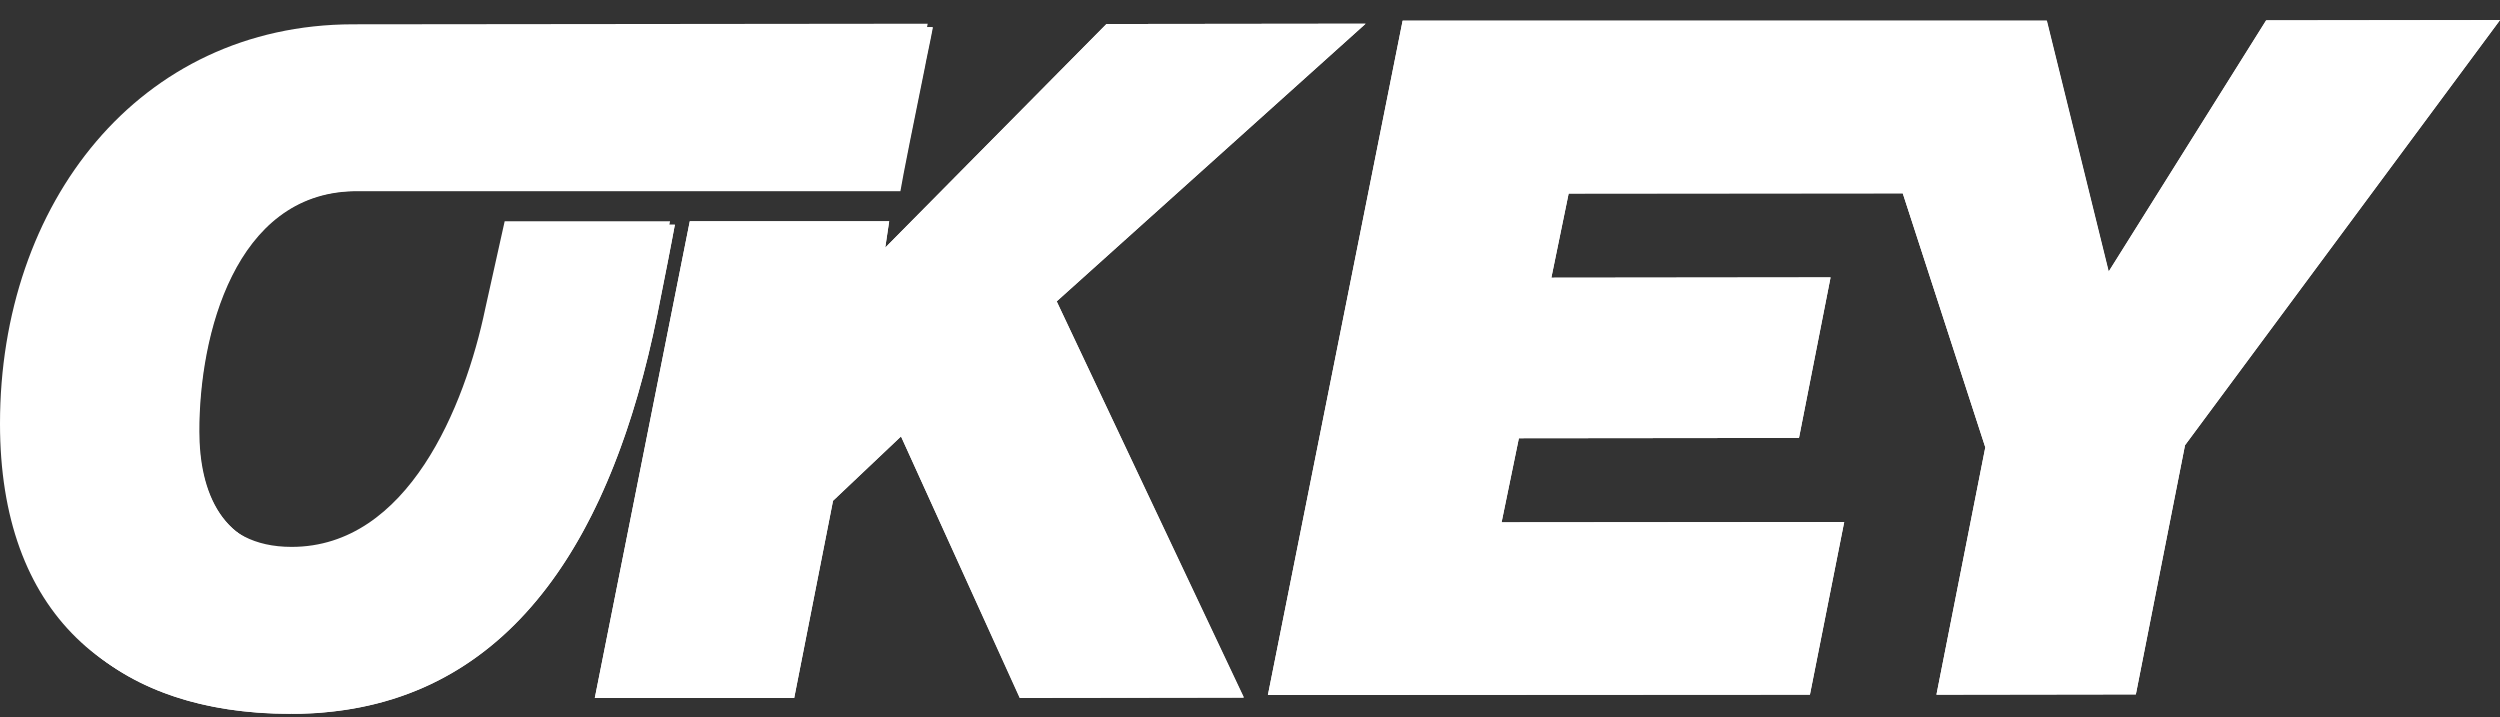 <svg xmlns="http://www.w3.org/2000/svg" width="122" height="35" viewBox="0 0 122 35" fill="none"><rect x="0" y="0" width="122" height="35" fill="#333333" stroke="none"/><path d="M16.972 9.154H43.673C43.806 8.31 45.213 1.483 45.272 1.157L17.223 1.186C6.783 1.201 0 9.924 0 20.675C0 29.887 5.287 34.67 13.965 34.67H13.98L13.965 34.019H13.98V34.67C24.421 34.656 29.589 26.318 31.84 15.181C32.181 13.493 32.566 11.523 32.699 10.798H24.628L23.68 15.063C22.688 19.831 19.904 26.688 14.232 26.688C10.544 26.688 9.463 23.785 9.463 20.868C9.448 16.144 11.226 9.302 16.972 9.154Z" fill="white"></path><path d="M66.642 1.157L53.995 1.172L43.199 12.086L43.392 10.798H33.662L29.026 34.063H38.756L40.652 24.437L43.969 21.297L49.774 34.048L60.704 34.034L51.566 14.707L66.642 1.157Z" fill="white"></path><path fill-rule="evenodd" clip-rule="evenodd" d="M49.76 34.063L60.689 34.048L51.566 14.707L66.642 1.157L53.995 1.172L43.199 12.086L43.392 10.798H33.662L29.026 34.063H38.756L40.652 24.437L43.969 21.297L49.76 34.063ZM37.349 32.375L39.082 23.578L44.517 18.439L50.855 32.36H58.023L49.493 14.293L62.214 2.845H54.691L40.77 16.944L41.422 12.471H35.039L31.07 32.375H37.349Z" fill="white"></path><path d="M17.208 9.317H43.91C44.043 8.473 45.45 1.645 45.509 1.32L17.46 1.349C7.02 1.364 0.237 10.087 0.237 20.838C0.237 30.05 5.524 34.833 14.202 34.833H14.217V34.182V34.833C24.657 34.819 29.826 26.481 32.077 15.344C32.418 13.656 32.803 11.686 32.936 10.96H24.865L23.917 15.226C22.925 19.994 20.141 26.851 14.469 26.851C10.781 26.851 9.7 23.948 9.7 21.031C9.7 16.307 11.462 9.45 17.208 9.317Z" fill="white"></path><path fill-rule="evenodd" clip-rule="evenodd" d="M17.193 7.628H42.517C42.68 6.814 42.888 5.792 43.08 4.8C43.199 4.178 43.332 3.571 43.436 3.023L17.46 3.038C8.204 3.052 1.925 10.753 1.94 20.838C1.94 25.118 3.169 28.14 5.153 30.079C6.856 31.753 9.315 32.804 12.499 33.071L12.484 32.479H15.905V33.056C19.756 32.656 22.658 30.909 24.909 28.184C27.53 25.015 29.308 20.453 30.418 15.018C30.581 14.233 30.744 13.404 30.892 12.664H26.227L25.576 15.596C25.057 18.084 24.05 21.224 22.362 23.771C20.674 26.333 18.097 28.554 14.469 28.554C12.099 28.554 10.366 27.577 9.3 25.992C8.308 24.511 8.012 22.675 8.012 21.061C8.012 18.528 8.471 15.344 9.789 12.708C11.122 10.028 13.476 7.717 17.179 7.628H17.193ZM23.917 15.241L24.865 10.975H32.936C32.936 10.99 32.936 11.005 32.921 11.02C32.862 11.375 32.743 11.968 32.61 12.664C32.447 13.493 32.255 14.456 32.077 15.359C29.944 25.874 25.22 33.9 15.905 34.759C15.505 34.804 15.091 34.819 14.676 34.833C14.528 34.833 14.365 34.833 14.217 34.833V34.182V34.182L14.232 34.833H14.217H14.202C13.624 34.833 13.076 34.819 12.528 34.774C4.857 34.182 0.251 29.443 0.251 20.838C0.251 10.102 7.034 1.364 17.475 1.349L45.524 1.334C45.509 1.438 45.376 2.105 45.183 3.023C45.168 3.097 45.154 3.171 45.139 3.26C44.694 5.437 44.028 8.754 43.939 9.332H17.238C11.492 9.465 9.715 16.322 9.729 21.061C9.729 23.963 10.811 26.881 14.498 26.881C20.14 26.866 22.925 19.994 23.917 15.241Z" fill="white"></path><path d="M110.597 0.994L102.911 13.256L99.89 1.009H94.558H90.116H68.449L61.874 33.915L88.324 33.9L89.997 25.474L73.277 25.489L74.121 21.386L87.79 21.372L89.331 13.537L75.706 13.552L76.55 9.45L92.855 9.435L96.883 21.831L94.499 33.9L104.229 33.886L106.628 21.727L122 0.979L110.597 0.994Z" fill="white"></path><path fill-rule="evenodd" clip-rule="evenodd" d="M76.55 9.435H92.855L96.883 21.831L94.499 33.9L104.229 33.886L106.628 21.727L122 0.979L110.582 0.994L102.896 13.256L99.875 1.009H68.449L61.874 33.915L88.324 33.9L89.997 25.474L73.277 25.489L74.121 21.386L87.79 21.372L89.331 13.537L75.706 13.552L76.55 9.435ZM87.272 15.226L73.633 15.241L75.158 7.747L94.07 7.732L98.631 21.712L96.558 32.197H102.837L105.029 21.031L118.639 2.682H111.53L102.215 17.536L98.557 2.682L69.841 2.712L63.947 32.227L86.946 32.212L87.953 27.162L71.219 27.177L72.744 19.683L86.398 19.669L87.272 15.226Z" fill="white"></path></svg>
